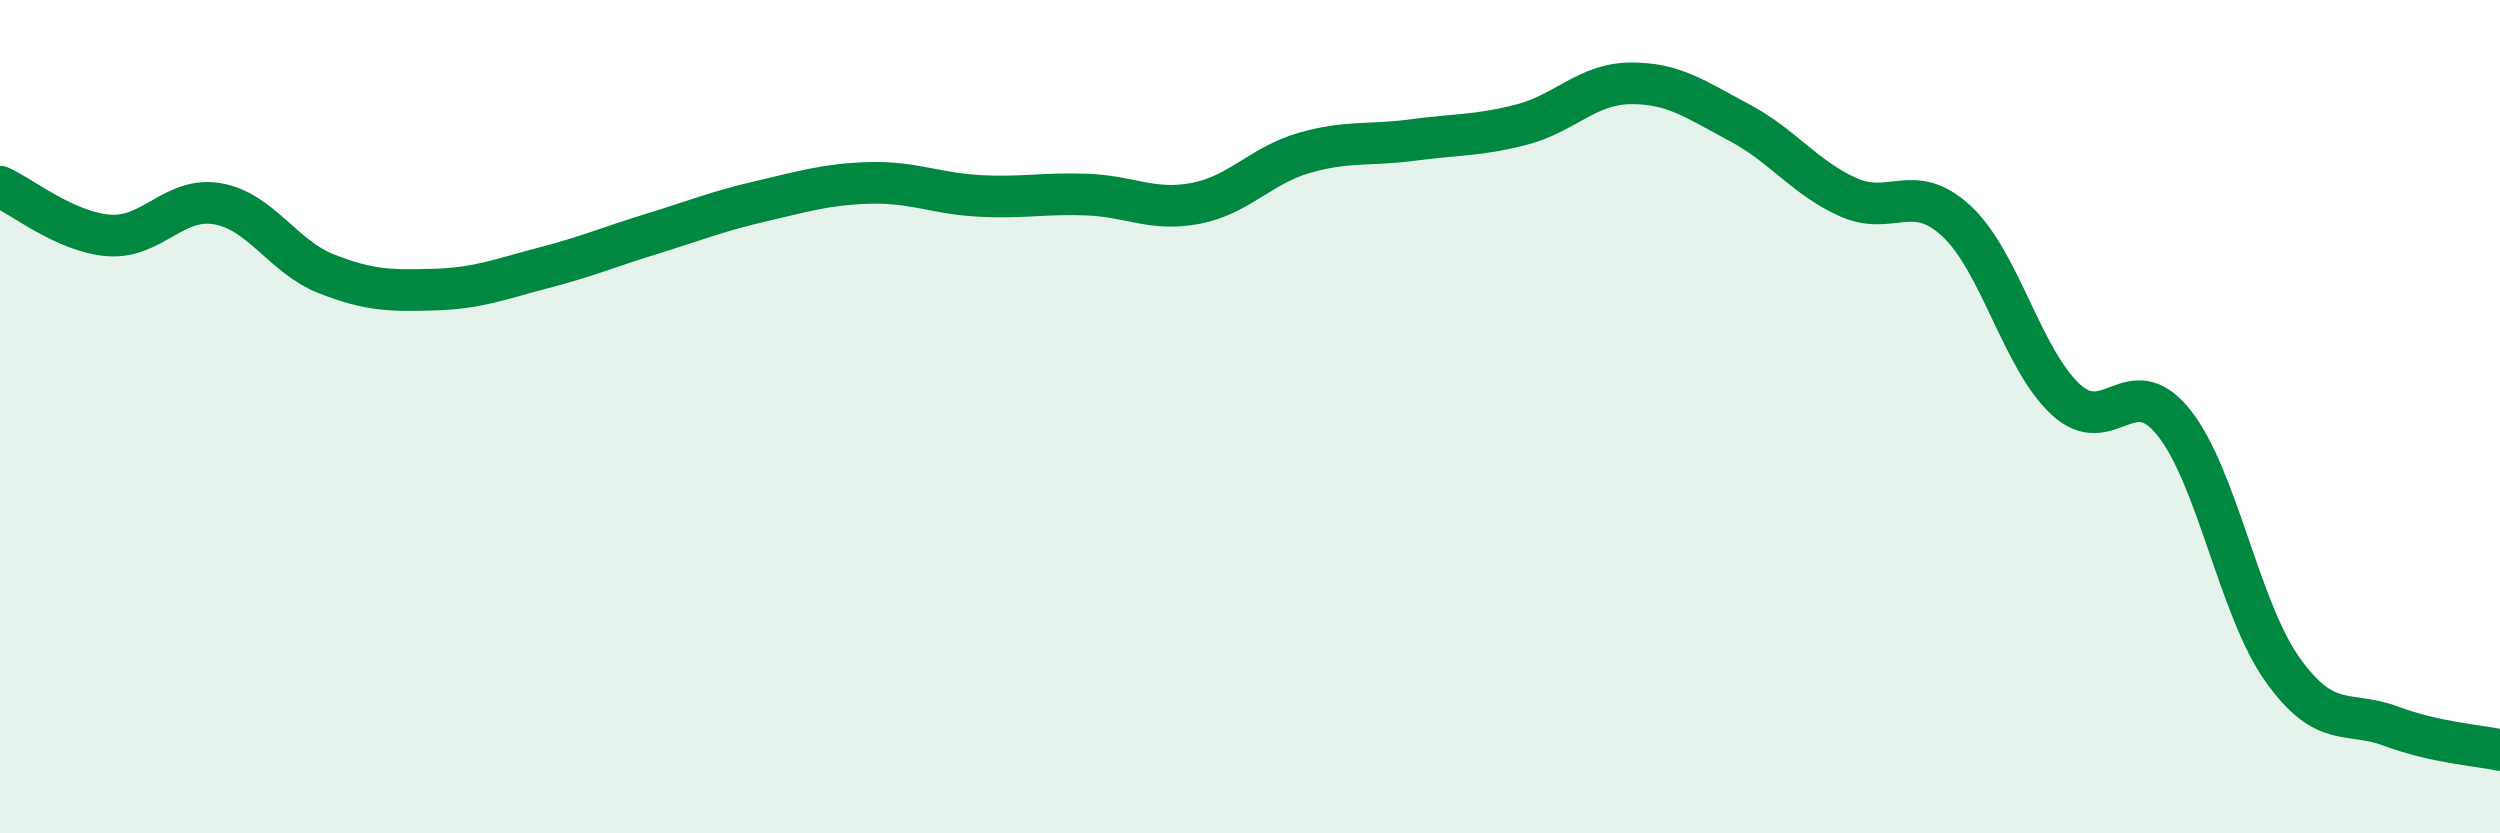 
    <svg width="60" height="20" viewBox="0 0 60 20" xmlns="http://www.w3.org/2000/svg">
      <path
        d="M 0,4.48 C 0.52,4.71 1.57,5.57 2.61,5.65 C 3.65,5.73 4.18,4.71 5.22,4.89 C 6.26,5.07 6.79,6.16 7.83,6.57 C 8.87,6.98 9.39,6.98 10.43,6.95 C 11.47,6.92 12,6.7 13.04,6.43 C 14.08,6.16 14.61,5.93 15.65,5.61 C 16.69,5.29 17.22,5.07 18.26,4.83 C 19.3,4.59 19.83,4.42 20.87,4.39 C 21.91,4.36 22.44,4.64 23.48,4.7 C 24.52,4.76 25.05,4.63 26.09,4.67 C 27.13,4.71 27.66,5.08 28.7,4.88 C 29.74,4.68 30.26,3.97 31.3,3.67 C 32.34,3.37 32.87,3.5 33.91,3.36 C 34.95,3.22 35.48,3.26 36.52,2.99 C 37.56,2.72 38.09,2.01 39.13,2 C 40.17,1.99 40.7,2.39 41.74,2.94 C 42.78,3.49 43.31,4.26 44.35,4.73 C 45.39,5.2 45.92,4.34 46.96,5.31 C 48,6.28 48.53,8.61 49.57,9.58 C 50.61,10.55 51.13,8.84 52.17,10.14 C 53.21,11.44 53.74,14.61 54.78,16.07 C 55.82,17.53 56.35,17.04 57.39,17.43 C 58.43,17.82 59.48,17.89 60,18L60 20L0 20Z"
        fill="#008740"
        opacity="0.1"
        stroke-linecap="round"
        stroke-linejoin="round"
      />
      <path
        d="M 0,4.48 C 0.52,4.71 1.57,5.57 2.61,5.65 C 3.65,5.73 4.18,4.71 5.22,4.89 C 6.26,5.07 6.79,6.16 7.83,6.57 C 8.87,6.98 9.39,6.98 10.43,6.95 C 11.47,6.92 12,6.7 13.04,6.43 C 14.08,6.16 14.61,5.93 15.65,5.61 C 16.69,5.29 17.22,5.07 18.26,4.83 C 19.3,4.59 19.83,4.42 20.87,4.39 C 21.91,4.36 22.44,4.64 23.48,4.7 C 24.52,4.76 25.05,4.63 26.09,4.67 C 27.13,4.71 27.66,5.08 28.7,4.88 C 29.74,4.68 30.26,3.97 31.3,3.67 C 32.34,3.37 32.87,3.5 33.91,3.36 C 34.95,3.22 35.48,3.26 36.52,2.99 C 37.56,2.72 38.09,2.01 39.13,2 C 40.17,1.99 40.7,2.39 41.74,2.94 C 42.78,3.49 43.31,4.26 44.35,4.73 C 45.39,5.2 45.92,4.34 46.96,5.31 C 48,6.28 48.53,8.61 49.57,9.58 C 50.61,10.55 51.13,8.84 52.17,10.14 C 53.21,11.44 53.74,14.61 54.78,16.07 C 55.82,17.53 56.35,17.04 57.39,17.43 C 58.43,17.82 59.48,17.89 60,18"
        stroke="#008740"
        stroke-width="1"
        fill="none"
        stroke-linecap="round"
        stroke-linejoin="round"
      />
    </svg>
  